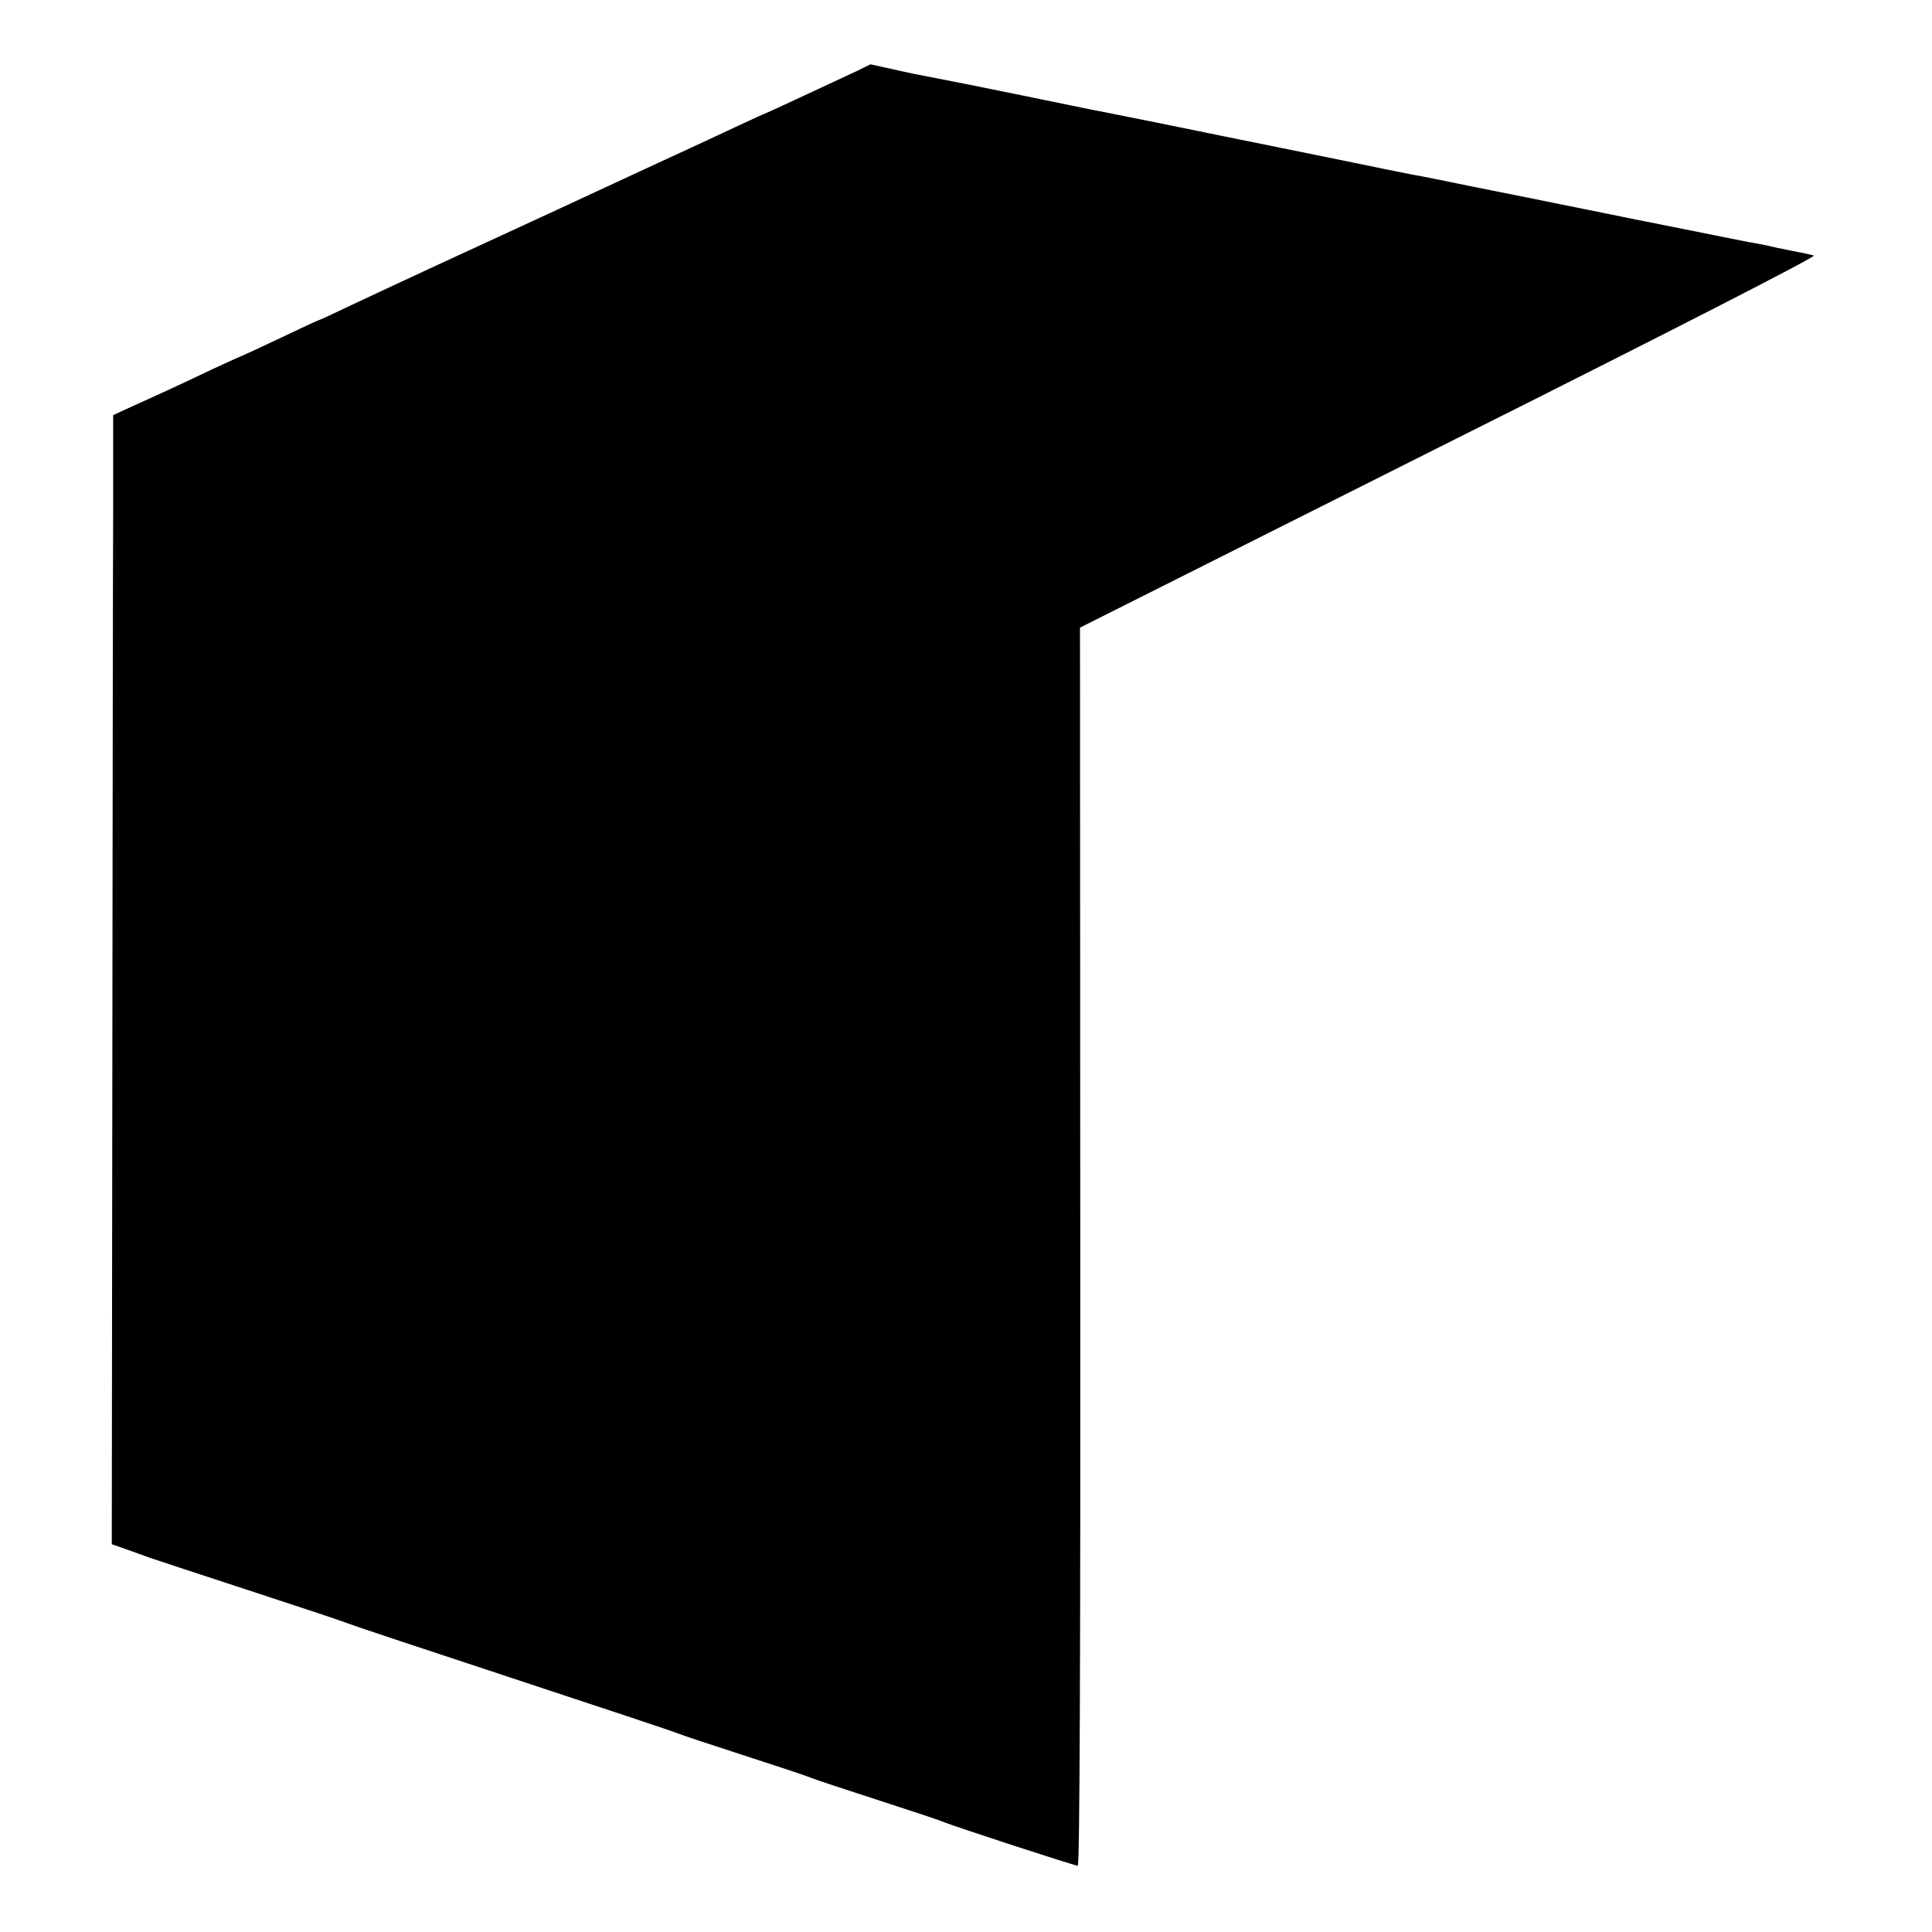 <svg version="1.0" xmlns="http://www.w3.org/2000/svg" width="933.333" height="933.333" viewBox="0 0 700 700"><path d="M310.5 25.7c-17.1 8-32.8 15.3-33 15.3-.2 0-5.2 2.3-11.2 5.1-5.9 2.8-13.3 6.2-16.3 7.6-3 1.4-8.2 3.8-11.5 5.3-16.1 7.5-55.2 25.6-81.3 37.6-10.1 4.7-23.5 10.9-29.8 13.9-6.3 3-11.6 5.5-11.9 5.5-.2 0-6.5 2.9-14 6.5-7.6 3.6-13.9 6.5-14 6.5-.2 0-4.7 2.1-10.2 4.6-5.4 2.6-12.9 6.1-16.8 7.9-3.8 1.7-9.8 4.5-13.2 6l-6.3 2.9v35.1c-.1 19.2-.2 111.3-.3 204.5l-.2 169.5 6 2.1c3.3 1.2 6.7 2.4 7.5 2.7.8.3 16.8 5.6 35.5 11.7s34.9 11.5 36 12c1.1.5 28.1 9.5 60 20s58.9 19.5 60 20c1.1.5 11.9 4.1 24 8 12.1 3.9 22.9 7.5 24 8 1.1.5 11.9 4.1 24 8 12.1 3.9 22.9 7.5 24 8 3.4 1.5 47.9 16 49 16 .7 0 1-75.4.9-224.3l-.1-224.3 133.8-67.2c81.3-40.7 133.1-67.3 132.1-67.6-.9-.3-2.8-.7-4.2-1-1.4-.2-5.6-1.1-9.5-1.9-3.8-.9-8.3-1.8-10-2-1.6-.3-19.9-4-40.5-8.1-20.6-4.2-38.6-7.8-40-8.1-1.4-.3-10.4-2.1-20-4-9.6-2-18.6-3.8-20-4-1.4-.2-16.9-3.4-34.5-7s-33.1-6.7-34.5-7c-3-.6-1.9-.4-24-4.9-9.6-1.9-18.6-3.7-20-4-1.4-.2-14.9-3-30-6.1-15.1-3.1-29.7-6-32.5-6.5-2.7-.5-8.8-1.7-13.5-2.8l-8.6-1.9-4.9 2.4z"/></svg>